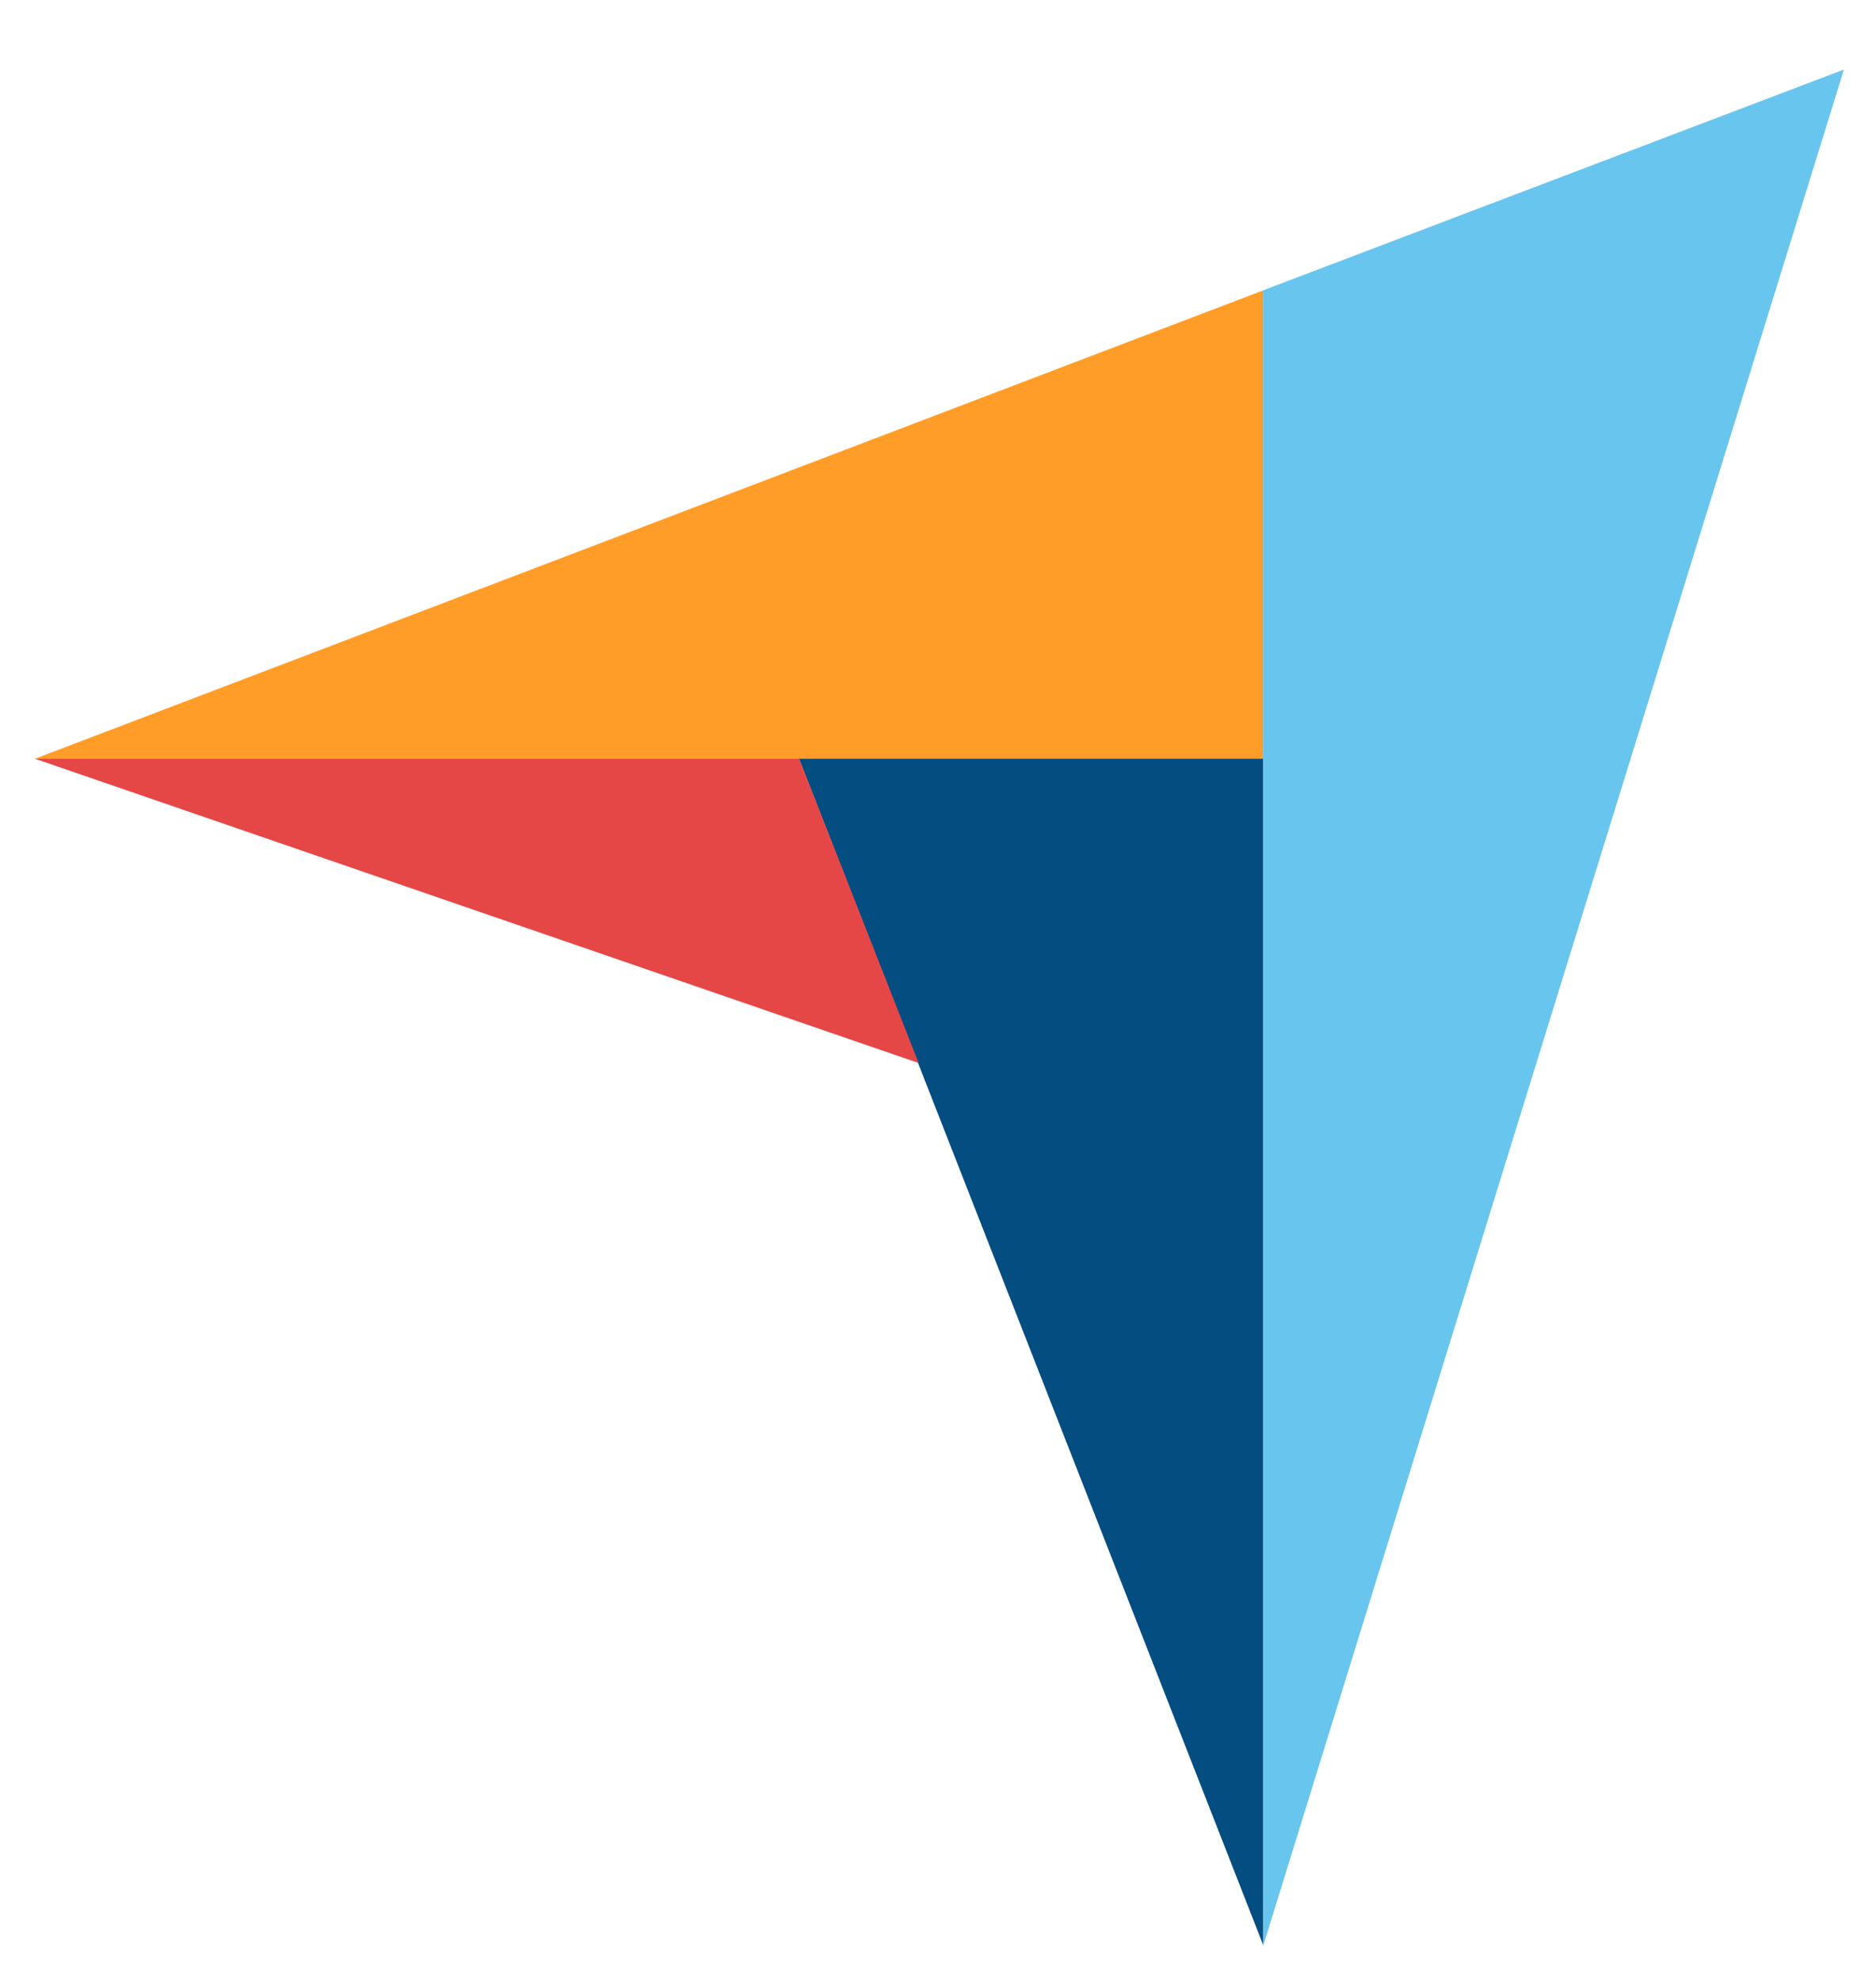<svg width="18" height="19" viewBox="0 0 18 19" fill="none" xmlns="http://www.w3.org/2000/svg">
    <path d="M0.334 7.278H7.667H12.121V2.785L0.334 7.278Z" fill="#FF9D28"/>
    <path d="M12.119 2.785V18.667L17.692 0.667L12.119 2.785Z" fill="#68C5ED"/>
    <path d="M12.119 7.277H7.666L12.119 18.653V7.277Z" fill="#044D80"/>
    <path d="M0.334 7.277L8.814 10.196L7.667 7.277H0.334Z" fill="#E54747"/>
</svg>
